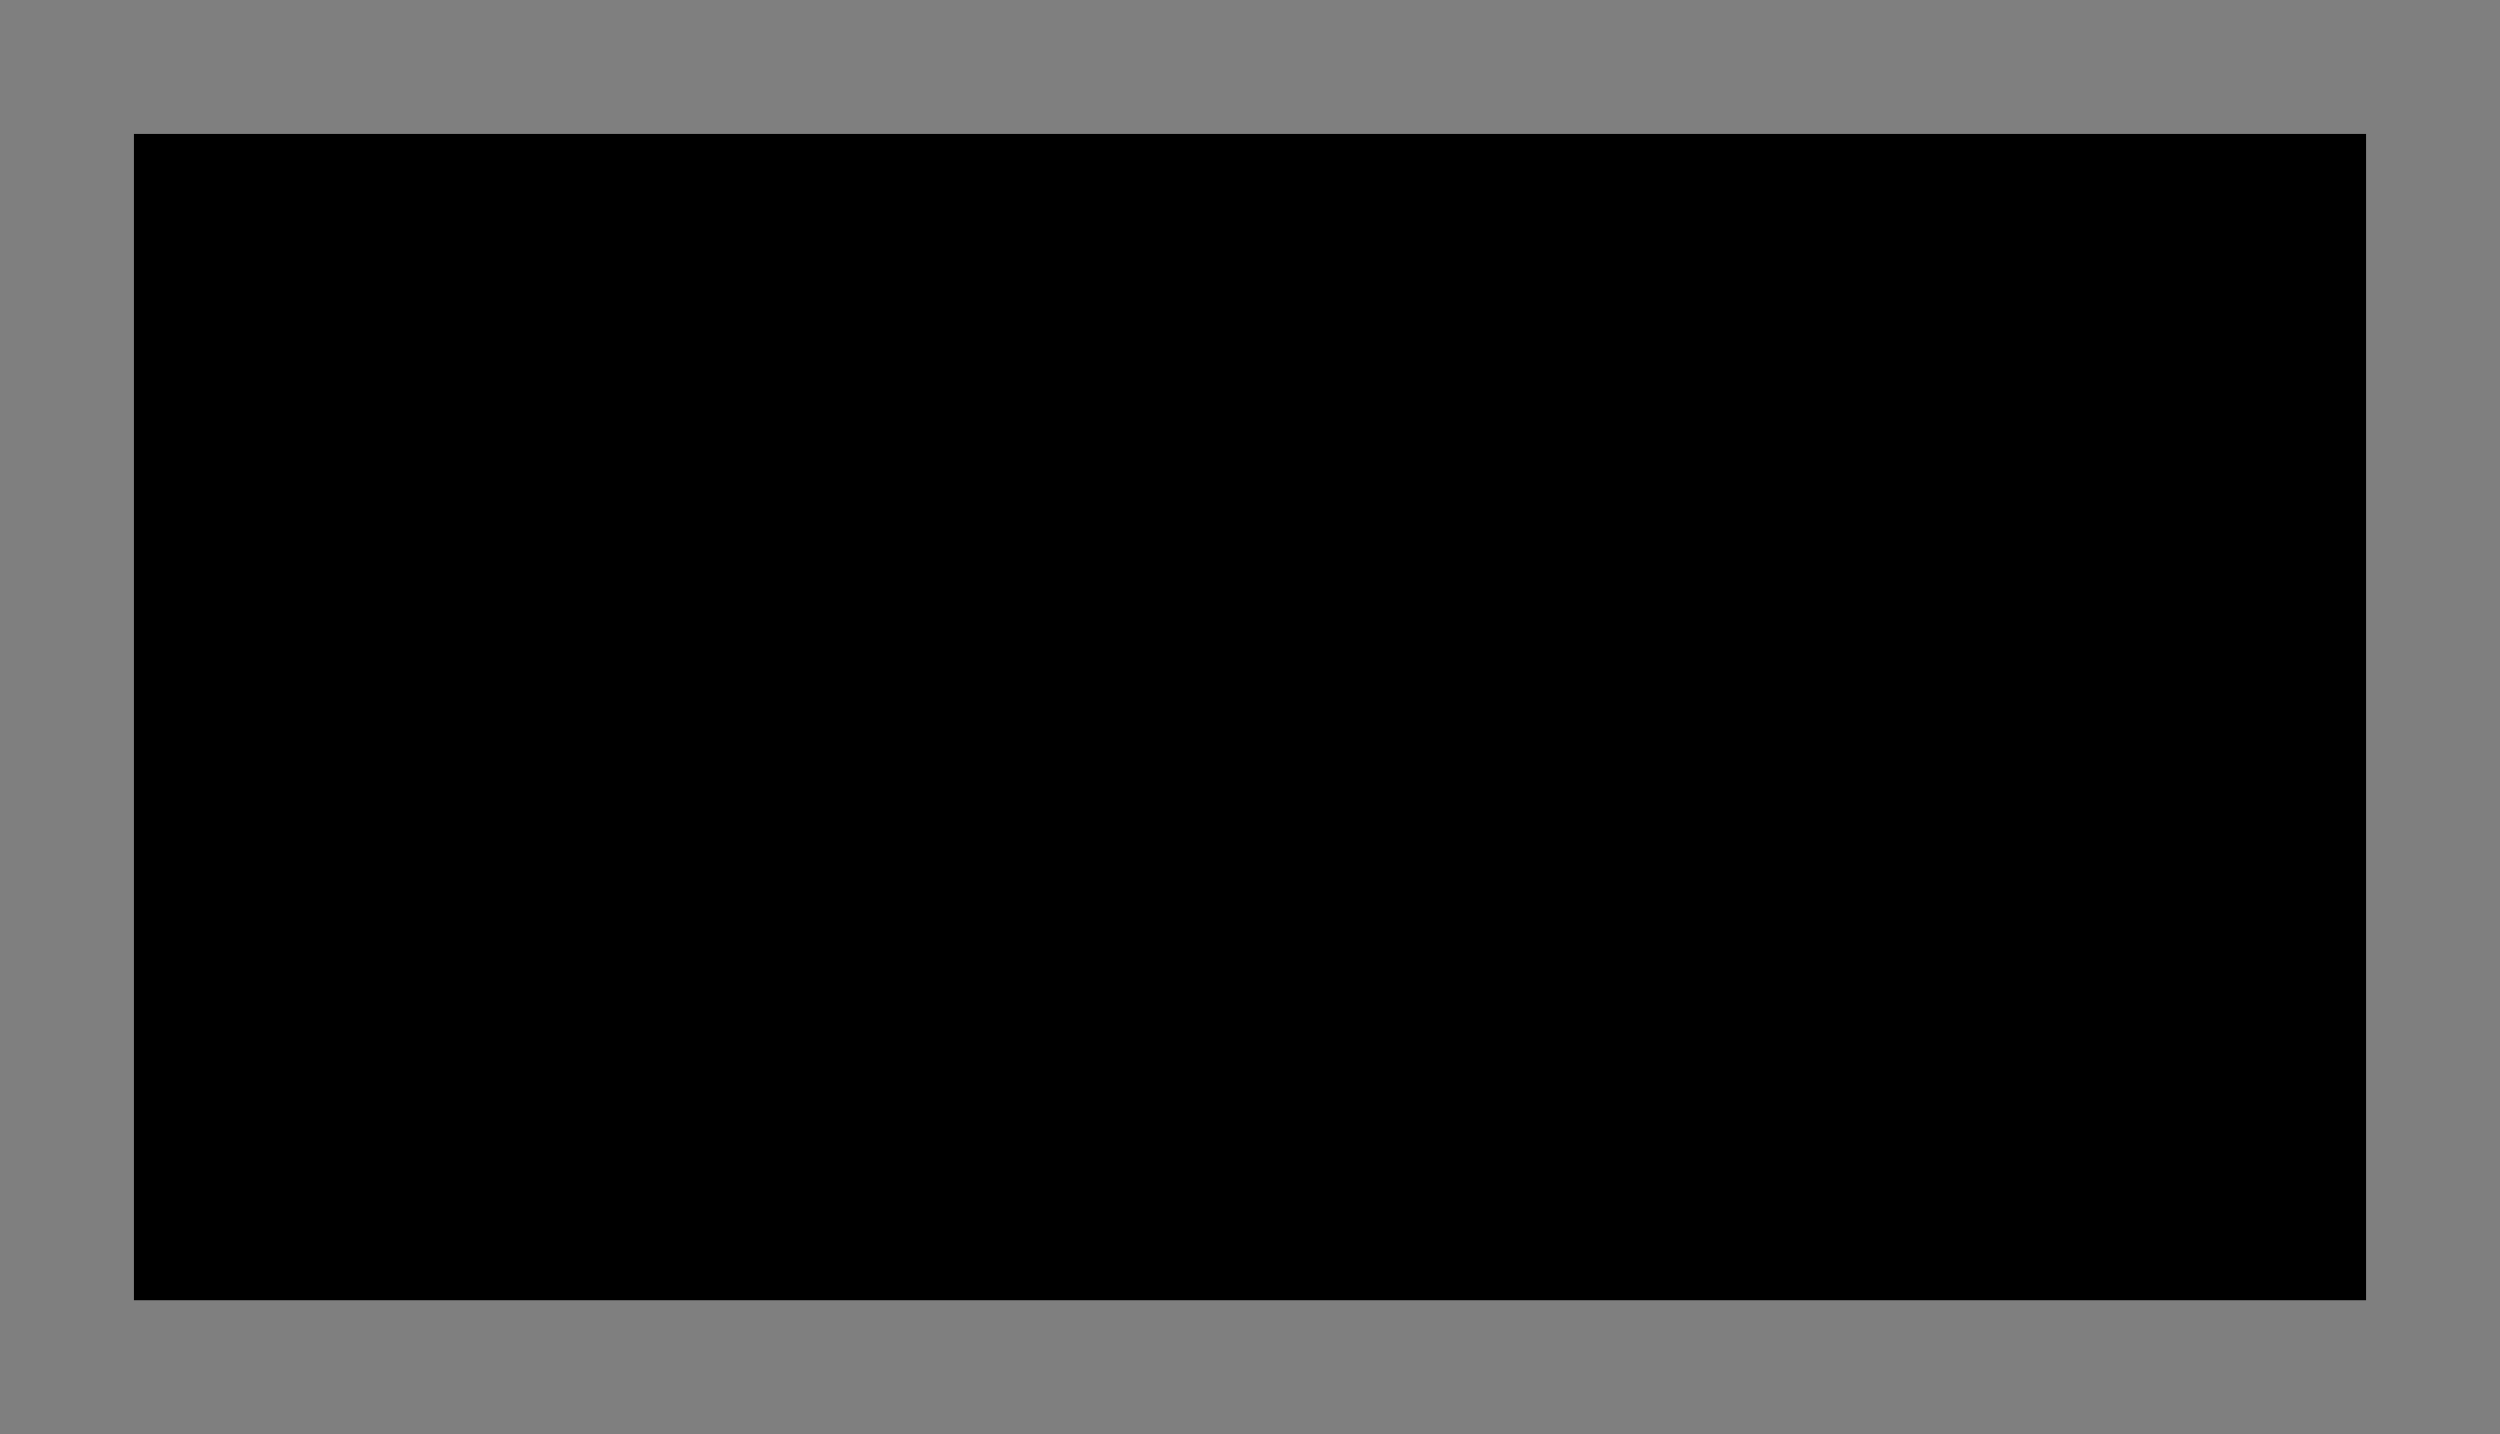 <?xml version="1.0" standalone="no"?>
<!DOCTYPE svg PUBLIC "-//W3C//DTD SVG 20010904//EN"
 "http://www.w3.org/TR/2001/REC-SVG-20010904/DTD/svg10.dtd">
<svg version="1.0" xmlns="http://www.w3.org/2000/svg"
 width="100%" height="100%" viewBox="0 0 448 257"
 preserveAspectRatio="xMidYMid meet">
<rect width="448" height="257" fill="#7f7f7f" stroke="none"/><g transform="translate(0,257) scale(0.1,-0.1)"
fill="#000000" stroke="none">
<path d="M2240 2330 l-2000 0 0 -1045 0 -1045 2000 0 2000 0 0 1045 0 1045
-2000 0z"/>
</g>
</svg>
